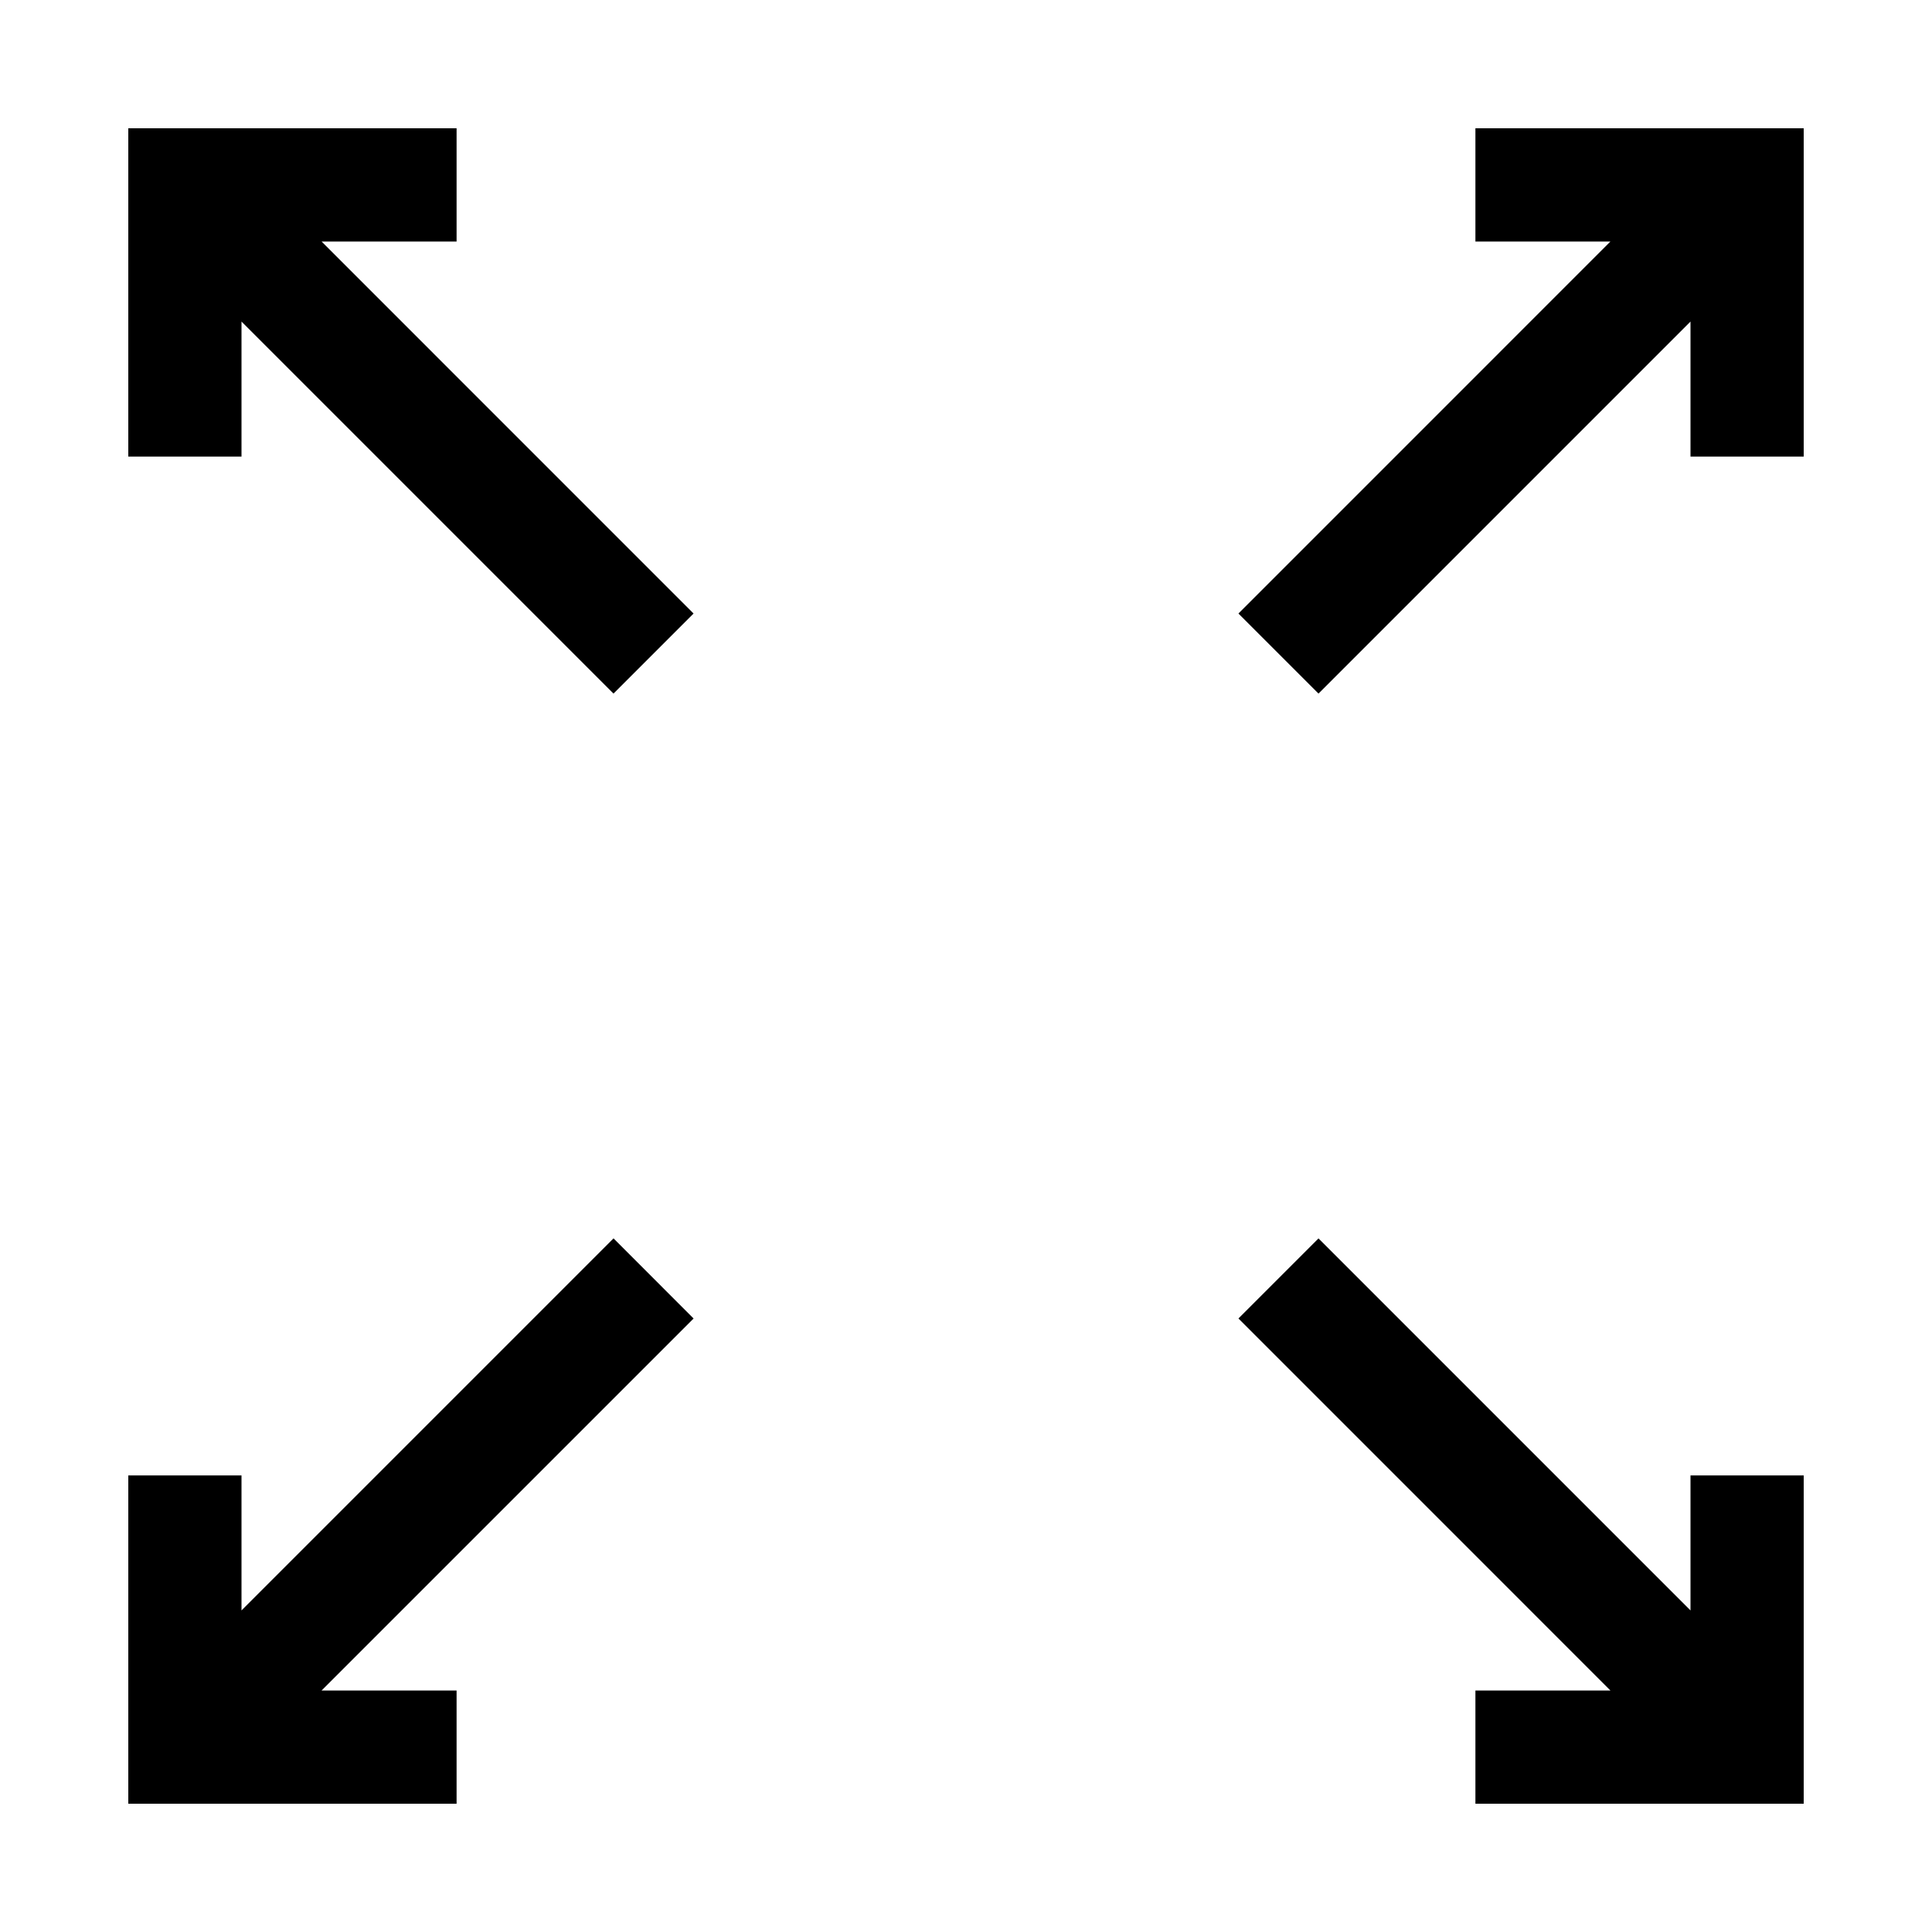 <?xml version="1.0" ?>
<svg fill="#000000" width="800px" height="800px" viewBox="0 0 512 512" data-name="Layer 1" id="Layer_1" xmlns="http://www.w3.org/2000/svg"><path d="M478,34v87H448V85.22l-98.58,98.59-21.22-21.22L426.78,64H391V34ZM448,426.78l-98.58-98.59-21.22,21.22L426.78,448H391v30h87V391H448ZM121,64V34H34v87H64V85.22l98.58,98.59,21.22-21.22L85.22,64Zm41.59,264.18L64,426.78V391H34v87h87V448H85.22l98.59-98.58Z"/></svg>